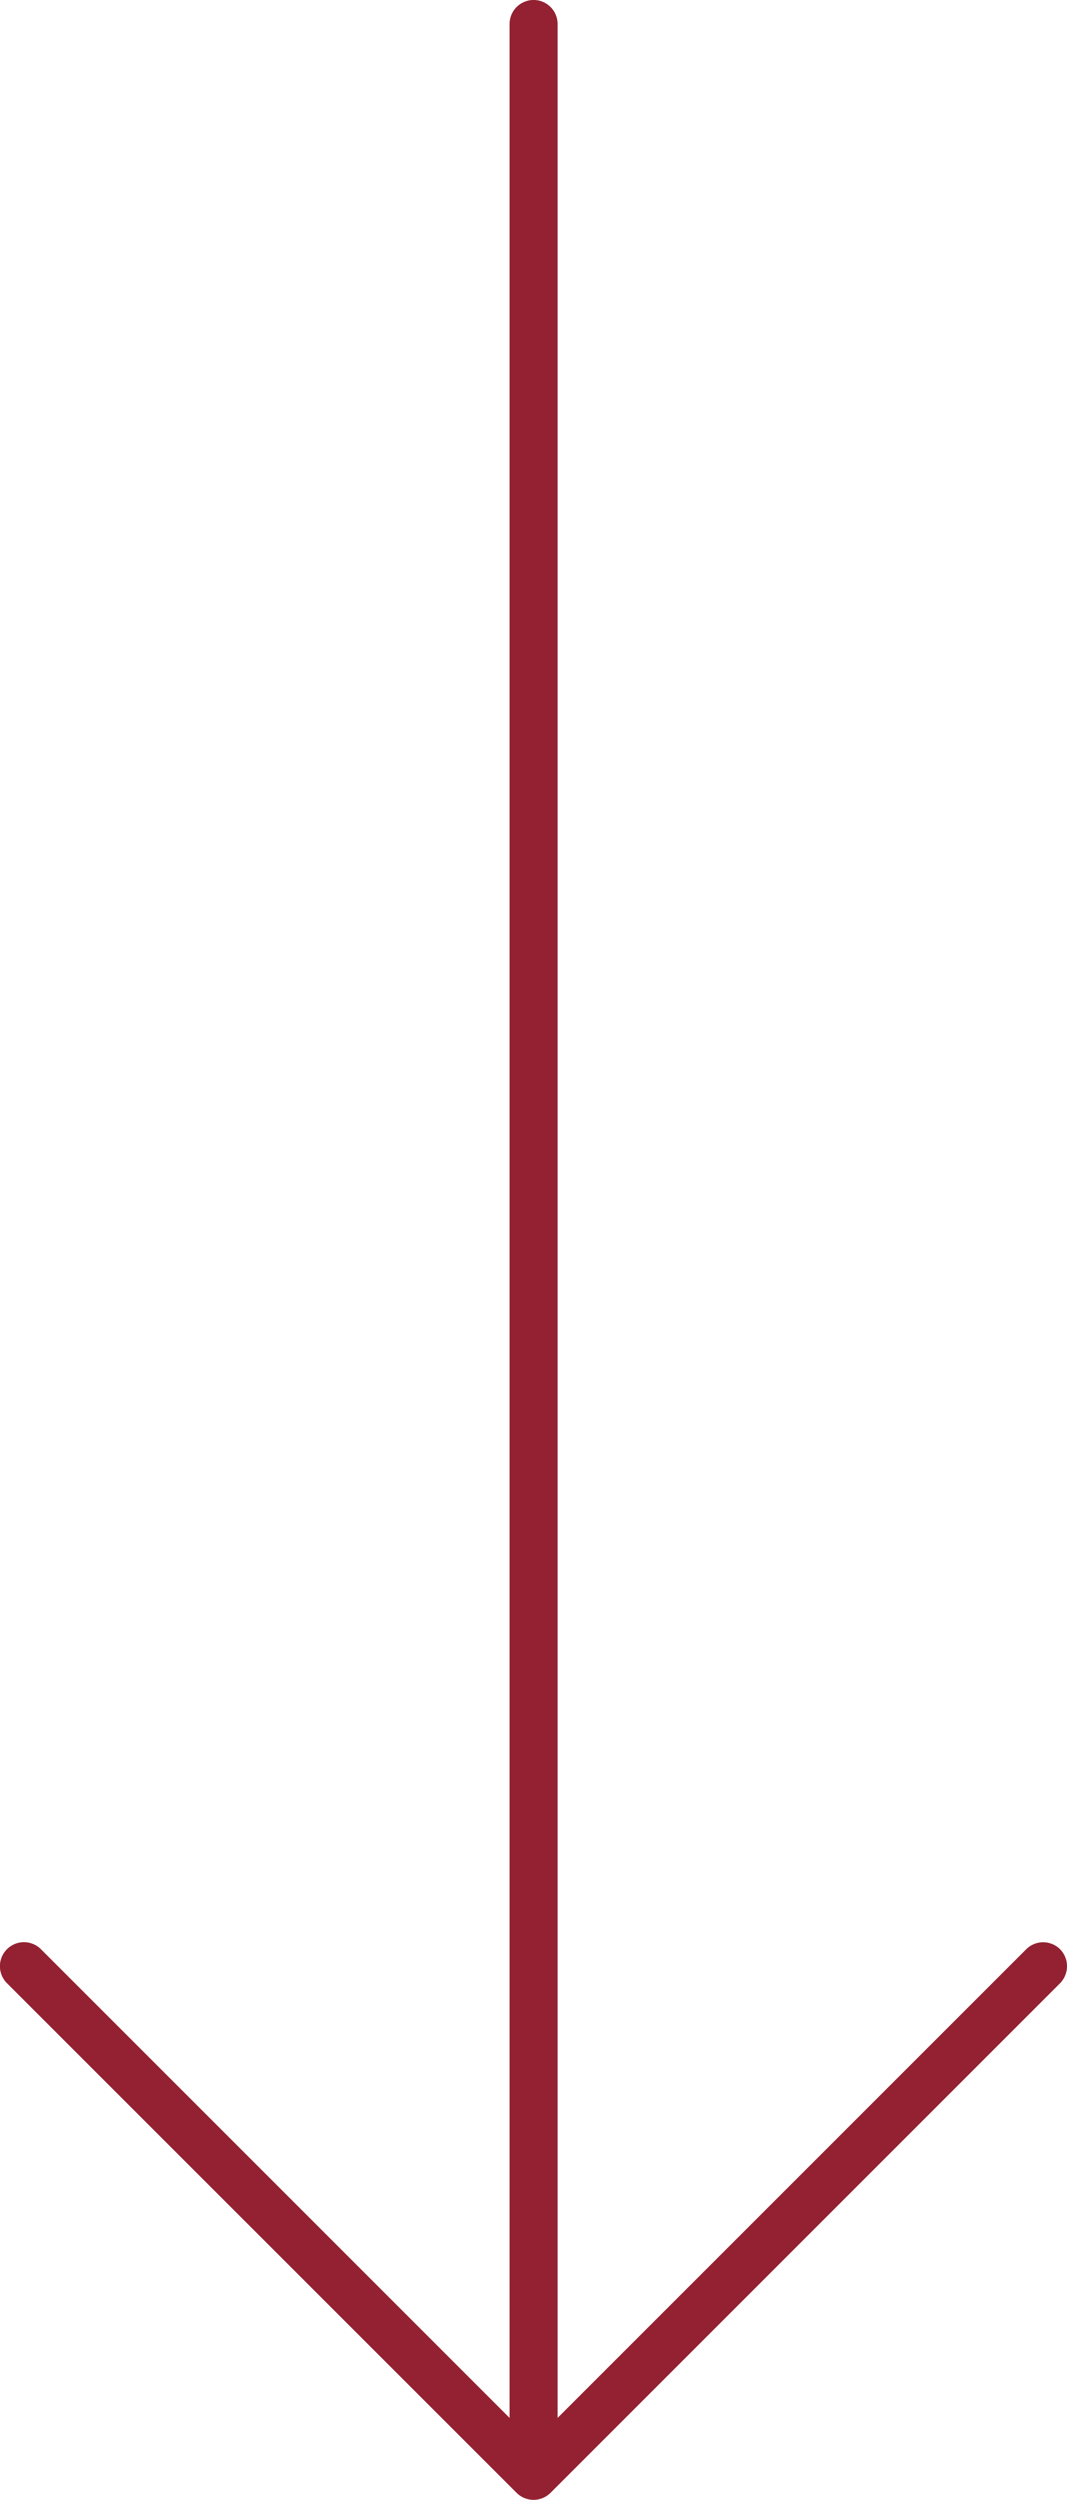 <svg xmlns="http://www.w3.org/2000/svg" width="78.157" height="183.095" viewBox="0 0 78.157 183.095">
  <path id="arrow-down-thin" d="M91.112,92.221l-12,12L53.792,129.541a1.76,1.76,0,0,1-2.489,0L13.98,92.221a1.76,1.76,0,1,1,2.489-2.489l34.322,34.322V-51.28a1.76,1.76,0,0,1,1.759-1.759,1.76,1.76,0,0,1,1.759,1.759V124.056L88.631,89.734a1.76,1.76,0,0,1,2.489,0A1.78,1.78,0,0,1,91.112,92.221Z" transform="translate(-13.465 53.038)" fill="#932131"/>
</svg>

